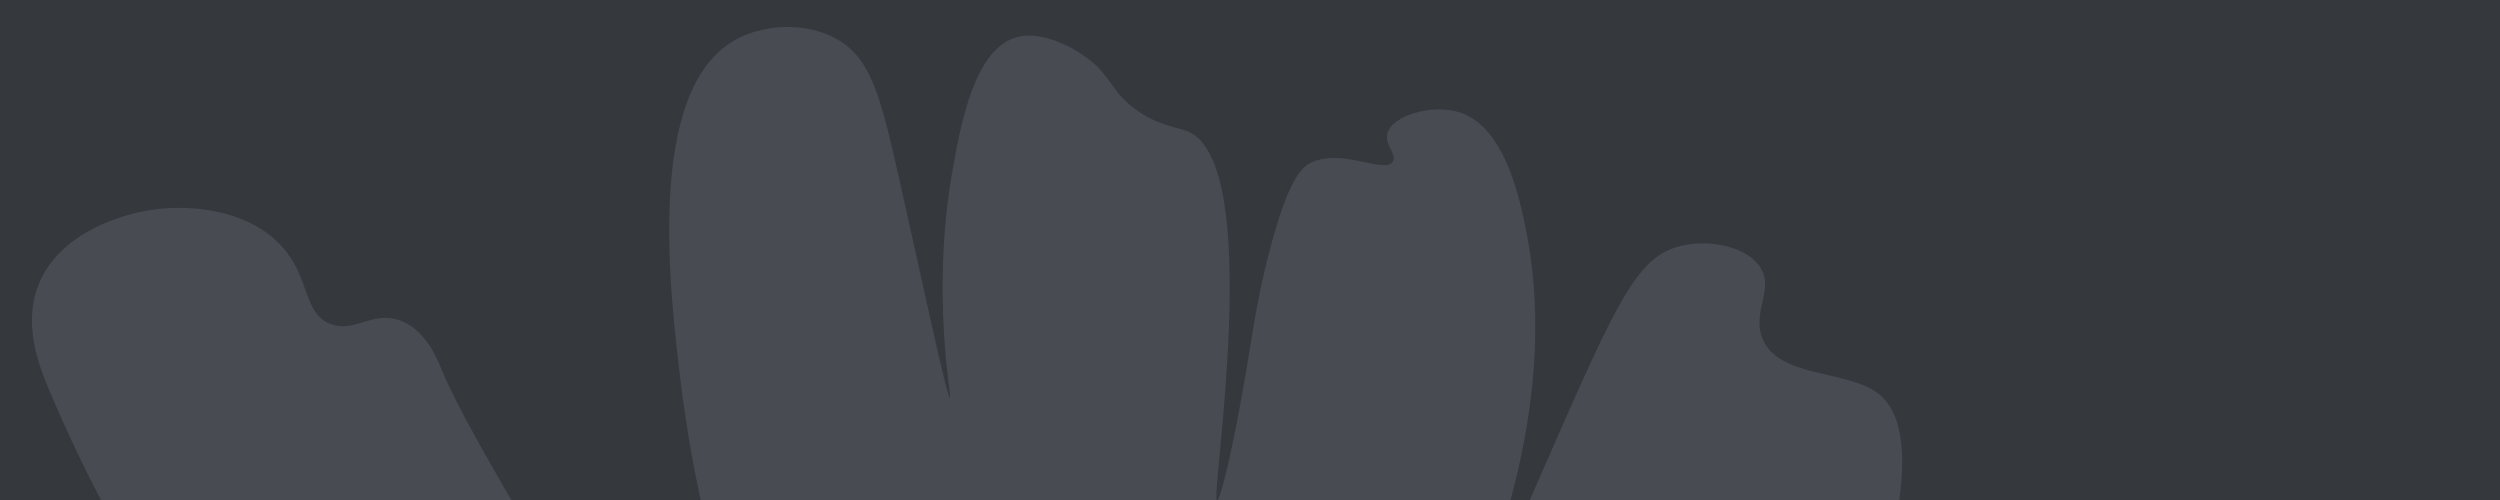 <?xml version="1.0" encoding="UTF-8"?> <svg xmlns="http://www.w3.org/2000/svg" width="4000" height="800" viewBox="0 0 4000 800" fill="none"><rect x="0" y="0" width="4000" height="800" fill="#808080" stroke="none"/><g clip-path="url(#clip0_1093_61)"><rect width="4000" height="800" fill="white"></rect><rect width="4000" height="800" fill="#35383D"></rect><g clip-path="url(#clip1_1093_61)"><path d="M2441.68 368.502C2431 314.851 2407.03 201.492 2334.17 179.435C2291.15 166.406 2228.14 184.319 2220 212.956C2214.64 231.798 2235.53 246.52 2228.63 258.29C2216.43 279.065 2149.06 237.092 2098.98 259.667C2083.68 266.567 2061.89 283.147 2030.33 404.88C2008.05 490.812 2003.89 540.491 1985.58 640.85C1966.94 743.039 1951.14 801.772 1947.28 801.142C1935.69 799.247 2025.12 261.968 1900.3 210.152C1882.84 202.903 1851.8 201.264 1815.09 173.643C1778.61 146.189 1778.34 124.54 1745.95 97.921C1718.17 75.099 1667.54 49.242 1628.02 59.168C1559.74 76.314 1537.27 197.111 1523.75 274.308C1489.02 472.761 1523.65 635.314 1519.66 635.861C1515.13 636.487 1470.44 426.609 1437.25 279.66C1408.78 153.59 1393.22 93.506 1339.46 62.821C1290.74 35.008 1222.52 38.108 1176.58 63.7C1032.15 144.174 1071.6 467.461 1089.26 612.125C1132.1 963.245 1254.47 1219.06 1363.97 1443.18C1491.61 1704.41 1643.59 1944.84 1760.5 2129.81C1878.04 2315.75 1958.79 2430.17 1952.03 2435.14C1941.48 2442.89 1710.13 2191.09 1490.02 1859.2C1428.97 1767.15 793.331 801.259 707.956 594.438C700.986 577.543 681.238 525.244 636.738 511.606C594.329 498.613 567.365 532.309 529.611 518.646C485.171 502.556 496.883 446.574 452.35 395.836C397.644 333.513 297.966 324.546 229.866 337.988C214.078 341.105 99.942 363.631 62.62 453.139C35.846 517.342 61.967 583.935 77.388 620.873C205.123 926.759 351.529 1090.96 351.529 1090.96C630.764 1404.15 838.812 1580.46 827.925 1594C822.75 1600.44 768.105 1570.01 526.392 1399.36C145.904 1130.76 50.285 1043.09 -139.073 1003.83C-209.944 989.137 -383.974 953.05 -455.405 1042.29C-496.868 1094.09 -509.383 1195.12 -465.736 1243.55C-447.732 1263.53 -424.843 1269.38 -413.372 1272.53C-259.255 1314.95 -118.074 1435.79 -120.354 1440.18C-122.297 1443.92 -246.1 1396.6 -382.021 1335.21C-434.932 1311.32 -493.027 1283.77 -511.17 1303.36C-521.631 1314.65 -514.492 1336.96 -510.915 1348.18C-432.361 1594.78 -441.739 1617.13 -394.342 1669.39C-335.211 1734.59 -265.768 1760.28 -234.349 1772.16C180.262 1929.01 179.101 2029.38 810.925 2240.53C1134.46 2348.66 1549.51 2460.95 1693.13 2589.46C1716.94 2610.77 1754.03 2651.08 1820.79 2676.47C1917.99 2713.44 1977.03 2680.36 2043.27 2734.32C2074 2759.35 2072.99 2776 2114.69 2803.86C2156.77 2831.98 2198.62 2842.3 2219.73 2847.32C2280.97 2861.87 2322.45 2855.85 2322.6 2858.83C2322.83 2863.58 2217.71 2893.18 2098.41 2869.42C2002.61 2850.35 1973.64 2811.99 1873.25 2768.33C1762.41 2720.13 1682.05 2716.57 1591.04 2702.93C1490.91 2687.93 1450.69 2671.63 960.678 2493.39C419.18 2296.42 445.137 2307.9 425.142 2299.22C-87.061 2076.9 -486.636 1761.44 -659.219 1866.16C-678.169 1877.66 -704.668 1900.47 -765.955 1935.69C-885.032 2004.11 -957.266 2017.01 -959.889 2057.08C-962.362 2094.89 -900.934 2127.49 -907.917 2137.63C-914.601 2147.34 -964.847 2108.62 -994.807 2125.02C-1031.11 2144.9 -1017.15 2234.45 -1015.85 2242.36C-1010.23 2276.39 -983.348 2390.45 -772.639 2514.57C-592.073 2620.93 -352.34 2690.01 -61.241 2772.53C-61.241 2772.53 6.211 2791.65 4.124 2802.09C-2.021 2832.85 -765.601 2664.91 -963.418 2868.67C-980.999 2886.78 -1040.06 2955.15 -1021.05 2988.78C-1005.29 3016.69 -944.549 3005.18 -934.66 3034.61C-929.485 3050.02 -942.716 3063.3 -952.739 3084.01C-976.06 3132.16 -963.896 3182.95 -954.109 3223.77C-928.27 3331.61 -787.375 3397.12 -760.794 3409.48C-545.607 3509.52 -281.532 3436.81 115.59 3348.85C190.527 3332.25 401.138 3290.35 822.358 3206.57C1210.15 3129.43 1608.21 3058.67 1610.16 3068.17C1611.79 3076.03 1339.13 3127.76 946.145 3241C377.386 3404.9 173.175 3519.99 29.07 3621.42C-280.12 3839.06 -356.844 4025 -329.841 4061.41C-323.347 4070.16 -301.138 4083.36 -299.292 4107.73C-297.101 4136.63 -325.996 4148.7 -323.402 4163.87C-317.373 4199.05 -144.325 4236.44 25.462 4172.43C135.156 4131.08 211.641 4059.41 216.517 4065.62C223.927 4075.06 35.209 4225.21 60.567 4269.35C70.888 4287.3 111.251 4278.29 117.306 4298.11C123.027 4316.84 89.03 4331.52 76.235 4377.27C73.149 4388.3 64.993 4417.47 75.436 4430.44C107.772 4470.59 316.389 4352.94 341.378 4338.71C492.54 4252.59 576.758 4177.95 704.942 4076.28C916.018 3908.85 1063.48 3813.15 1067.11 3817.82C1073.3 3825.75 706.982 4180.06 535.597 4375.53C535.597 4375.53 475.855 4443.66 428.848 4578.67C411.926 4627.28 400.019 4678.01 422.642 4698.59C441.567 4715.81 468.506 4697.21 491.924 4716.55C521.031 4740.58 499.893 4786.2 524.45 4808.11C550.091 4830.98 604.75 4809.48 627.613 4799.68C793.576 4728.55 903.144 4579.63 917.273 4589.33C934.6 4601.22 763.714 4820.98 826.091 4907.03C839.41 4925.33 875.907 4937.99 948.908 4963.33C1003.36 4982.23 1043.49 4996.15 1082.62 5001.23C1215.02 5018.41 1384.87 4940.62 1399.36 4847.11C1402.02 4829.94 1396.28 4832.61 1357.11 4694.25C1336.66 4622.01 1327.53 4583.51 1346.41 4565.8C1363.61 4549.66 1389.05 4564.89 1411.88 4544.18C1429.87 4527.85 1424.85 4508.59 1434 4487.34C1452.77 4443.76 1507.86 4445.89 1579.33 4415.74C1650.18 4385.85 1744.5 4321.11 1739.83 4262.6C1737.06 4227.84 1701.16 4218.07 1707.01 4190.99C1715.42 4151.97 1792.74 4158.98 1815.92 4108.86C1829.44 4079.65 1808.39 4065.96 1809.88 4024.35C1812.7 3945.61 1890.78 3919.69 1946.49 3824.99C1979.48 3768.89 1980.08 3730.39 1994.7 3668.17C2039.05 3479.51 2149.65 3339.32 2210.18 3262.59C2306.29 3140.77 2403.29 3017.83 2566.11 2977.45C2626.21 2962.54 2686.39 2967.38 2806.75 2977.07C3016.44 2993.95 3259.65 3049.53 3275.64 3005.38C3278.76 2996.77 3273.89 2982.53 3284.87 2966.3C3294.99 2951.33 3311.1 2945.76 3319.79 2942.9C3381.91 2922.37 3444.65 2914.36 3444.58 2910.87C3444.5 2907.88 3398.58 2906.75 3390.73 2906.53C3271.64 2903.37 3170.26 2882.84 3085.79 2898.84C3072.56 2901.34 3063.07 2904.12 3053.06 2909.65C3017.13 2929.5 3017.8 2961.05 2992.94 2973.22C2981.72 2978.73 2965.37 2980.22 2914.09 2956.75C2847.08 2926.09 2828.91 2902.47 2790.89 2882.45C2722.88 2846.64 2685.36 2871.89 2624.44 2855.36C2520.07 2827.03 2466.37 2708.45 2441.34 2653.19C2348.12 2447.35 2497.66 2140.11 2654.17 1803.53C2910.22 1252.87 3133.77 733.695 3006.78 630.919C2956.69 590.373 2841.67 606.208 2818.72 538.356C2804.73 496.989 2837.85 462.641 2817.04 428.648C2796.3 394.776 2734.33 381.392 2686.6 394.117C2613.8 413.529 2582.88 491.334 2441.67 813.873C2434.42 830.417 2377.16 960.777 2369.05 957.695C2356.98 953.106 2501.97 671.174 2441.7 368.499L2441.68 368.502ZM2148.11 2265.07L2229.03 2481.99L2283.41 2592.53C2283.41 2592.53 2417.64 2774.02 2293.94 2631.69C2170.24 2489.37 2123.93 2243.52 2123.93 2243.52L2148.11 2265.07ZM2250.68 1460.23C2248.69 1476.58 2244.71 1537.12 2236.75 1658.22C2232.01 1730.34 2228.72 1788.3 2249.67 1856.05C2254.97 1873.22 2256.96 1875.23 2261.66 1892.79C2283.83 1975.57 2272.7 2054.02 2264.29 2054.47C2257.23 2054.85 2249.19 2000.28 2238.41 1927.08C2229.85 1868.93 2219.34 1795.94 2216.69 1699.02C2214.1 1604.2 2217.08 1414.7 2280.66 1188.55C2291.74 1149.16 2302.26 1117.16 2309.47 1096.16C2315.86 1078.18 2318.28 1074.41 2319.25 1074.66C2325.47 1076.28 2277.18 1242.99 2250.68 1460.23L2250.68 1460.23ZM1957.38 1179.48C1982.17 1287.97 2014.22 1337.77 2007.1 1439.88C2005.13 1468.15 2001.6 1480.8 2001.34 1516.33C2000.76 1595.76 2018.37 1649.3 2032.16 1701.3C2068.79 1839.4 2077.1 1961.48 2072.65 1962.39C2068.95 1963.15 2048.79 1881.46 2037.03 1829.32C2022.76 1766.09 2014.55 1718.49 2005.85 1667.19C1977.24 1498.51 1978.42 1497.01 1964.07 1415.22C1936.14 1255.97 1930.11 1252.85 1923.73 1180.98C1915.58 1089.02 1919.27 1024.41 1922.06 979.081C1924.01 947.305 1925.9 907.539 1929.7 907.473C1936.27 907.356 1922.45 1026.62 1957.37 1179.48L1957.38 1179.48Z" fill="#484B52"></path></g></g><defs><clipPath id="clip0_1093_61"><rect width="4000" height="800" fill="white"></rect></clipPath><clipPath id="clip1_1093_61"><rect width="4972.92" height="4458.57" fill="white" transform="translate(-1009.79 -153) rotate(2.252)"></rect></clipPath></defs></svg> 